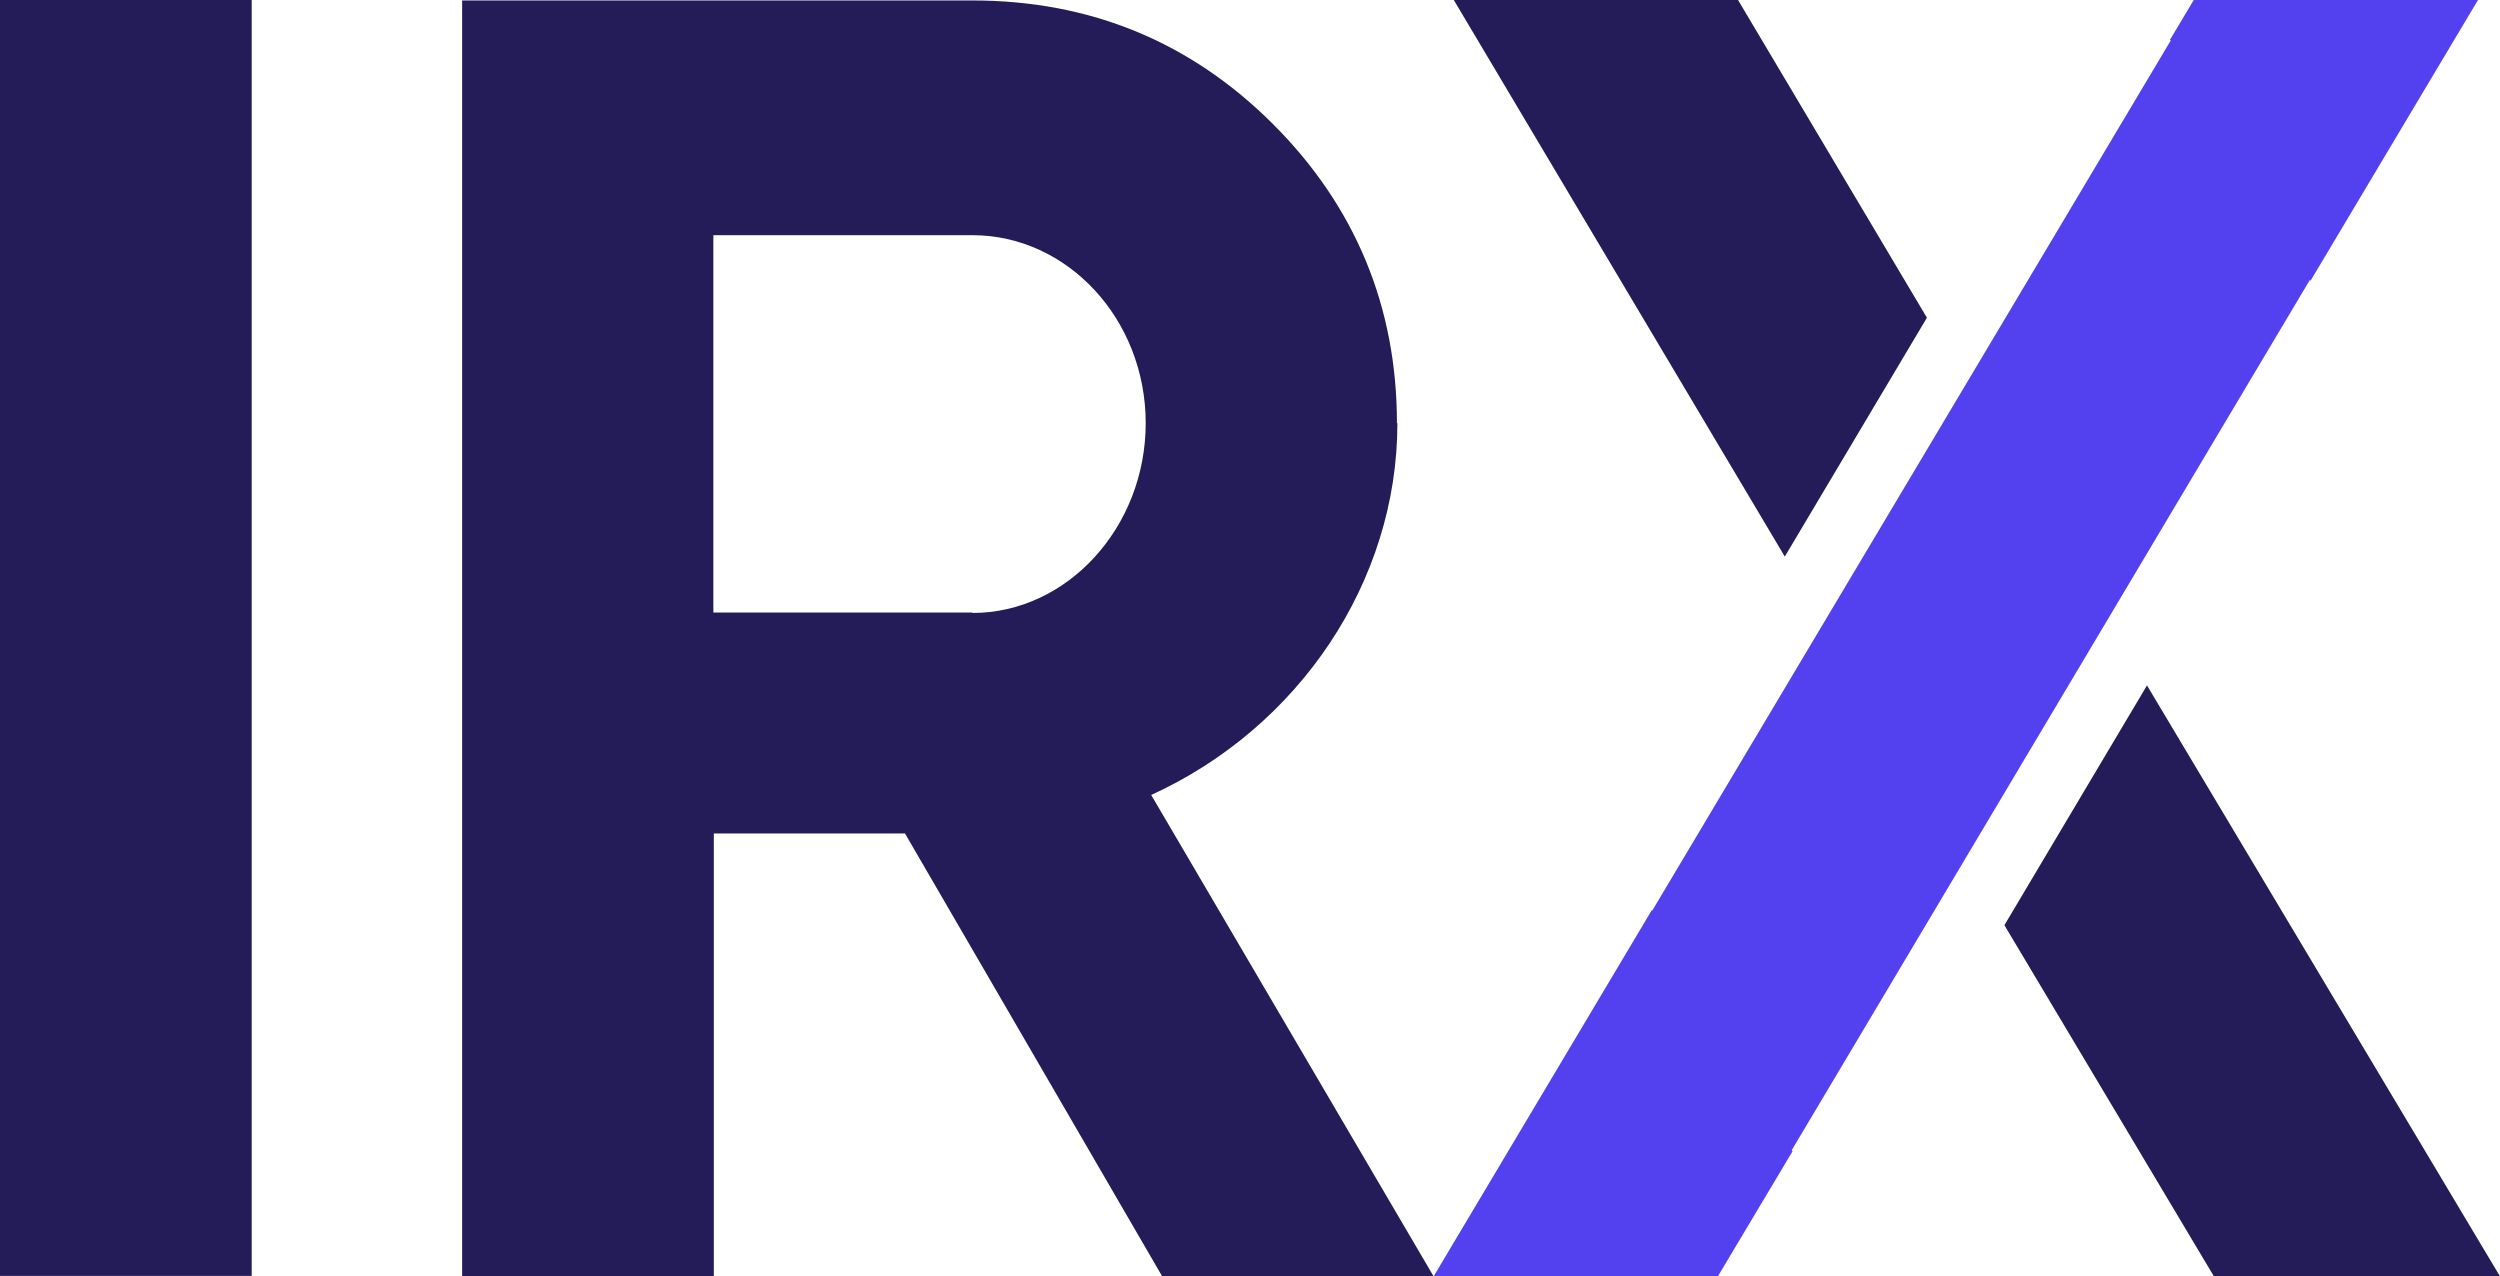 <svg id="a" xmlns="http://www.w3.org/2000/svg" viewBox="0 0 545.3 278.4" preserveAspectRatio="xMinYMin meet"><defs><style>.b{fill:#5341f0;}.c{fill:#241c59;}</style></defs><rect class="c" width="54.9" height="278.3"></rect><path class="c" d="M212.1,133.6h-56.5V51.3h56.5c20.7,0,37.8,18.3,37.8,41s-17.1,41.4-37.8,41.4M304.7,92.3c0-25.4-9.1-47.3-27-65.2C259.8,9.2,237.9.1,212.1.1h-111.3v278.3h54.9v-96.6h41.7l56.1,96.6h59.2l-61.6-105c32.2-14.7,53.7-46.5,53.7-81.1"></path><polygon class="c" points="379.1 0 317.1 0 389.3 121.4 420.3 69.3 379.1 0"></polygon><polygon class="c" points="437.2 201.8 482.9 278.4 545.3 278.4 468.3 149.5 437.2 201.8"></polygon><polygon class="secondary-colour b" points="503.8 61.1 504 61.2 540.5 0 478.5 0 473.3 8.7 473.5 8.8 360.4 198.6 360.3 198.5 312.7 278.4 374.7 278.4 391 251.1 390.8 250.9 503.8 61.1"></polygon></svg>
